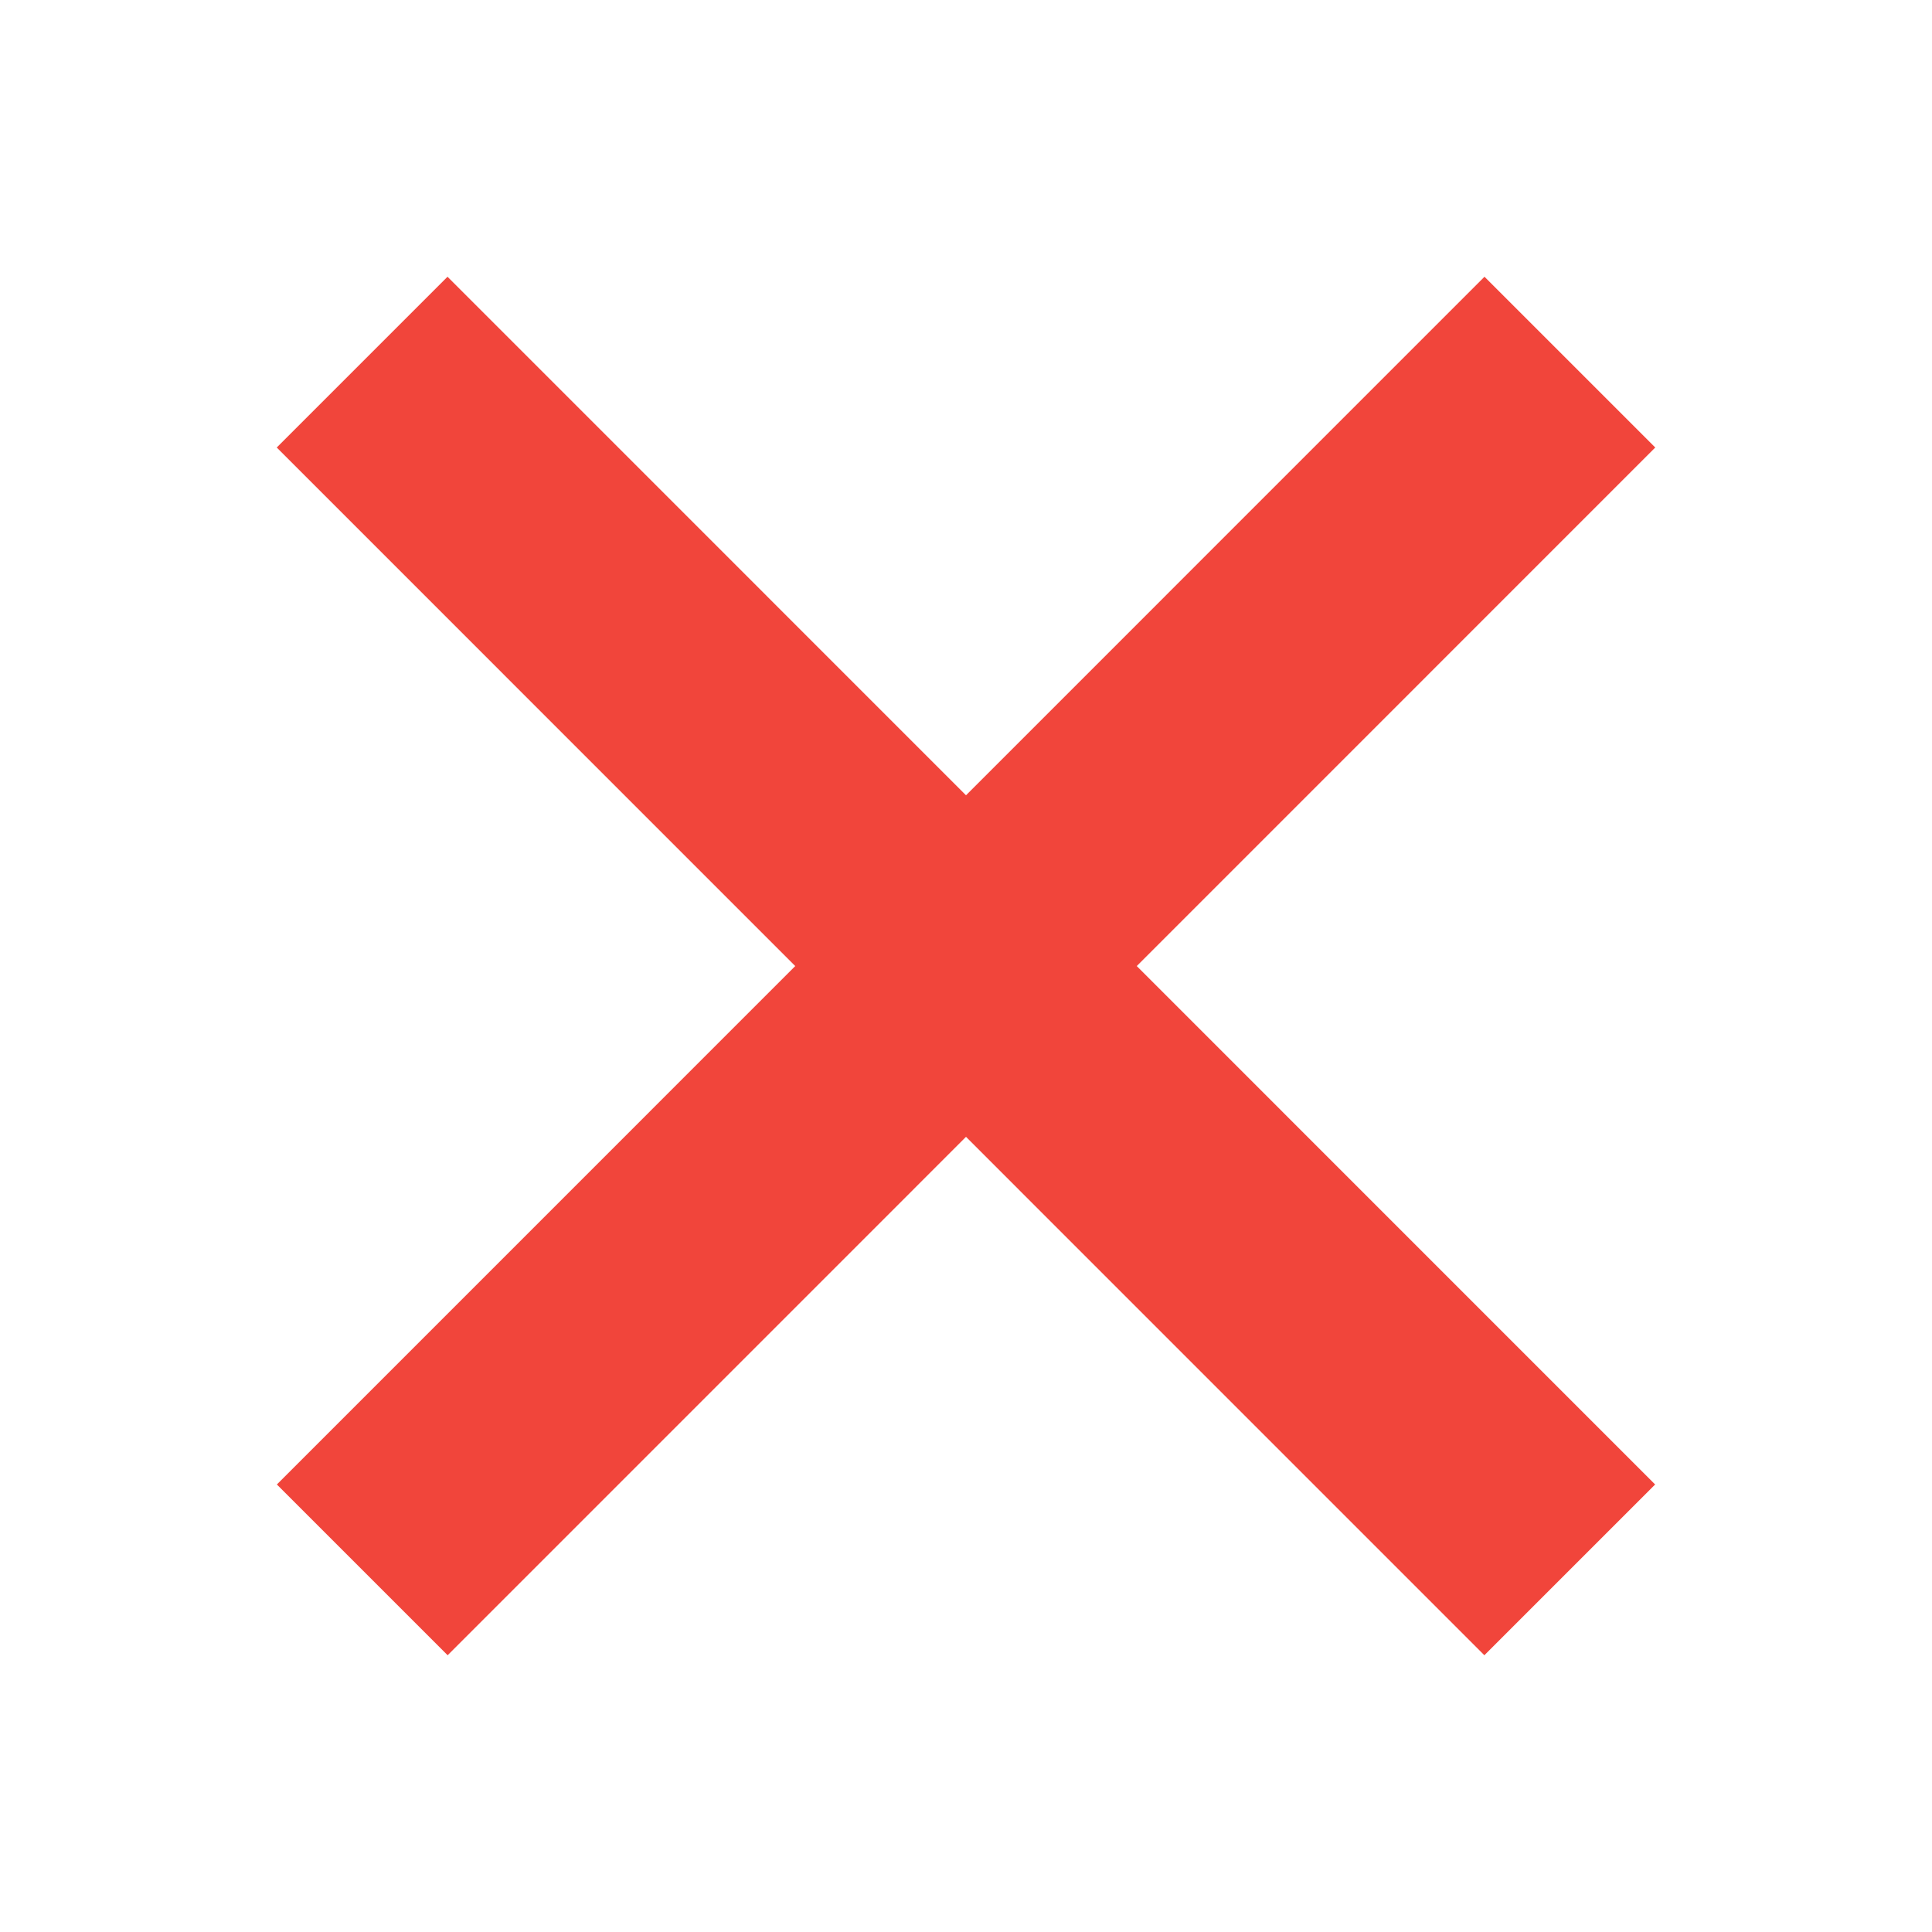 <svg width="16" height="16" viewBox="0 0 16 16" fill="none" xmlns="http://www.w3.org/2000/svg">
<path d="M3 13.001L13.001 2.999" stroke="#F1453B" stroke-width="2"/>
<path d="M13 13.001L2.999 2.999" stroke="#F1453B" stroke-width="2"/>
</svg>
